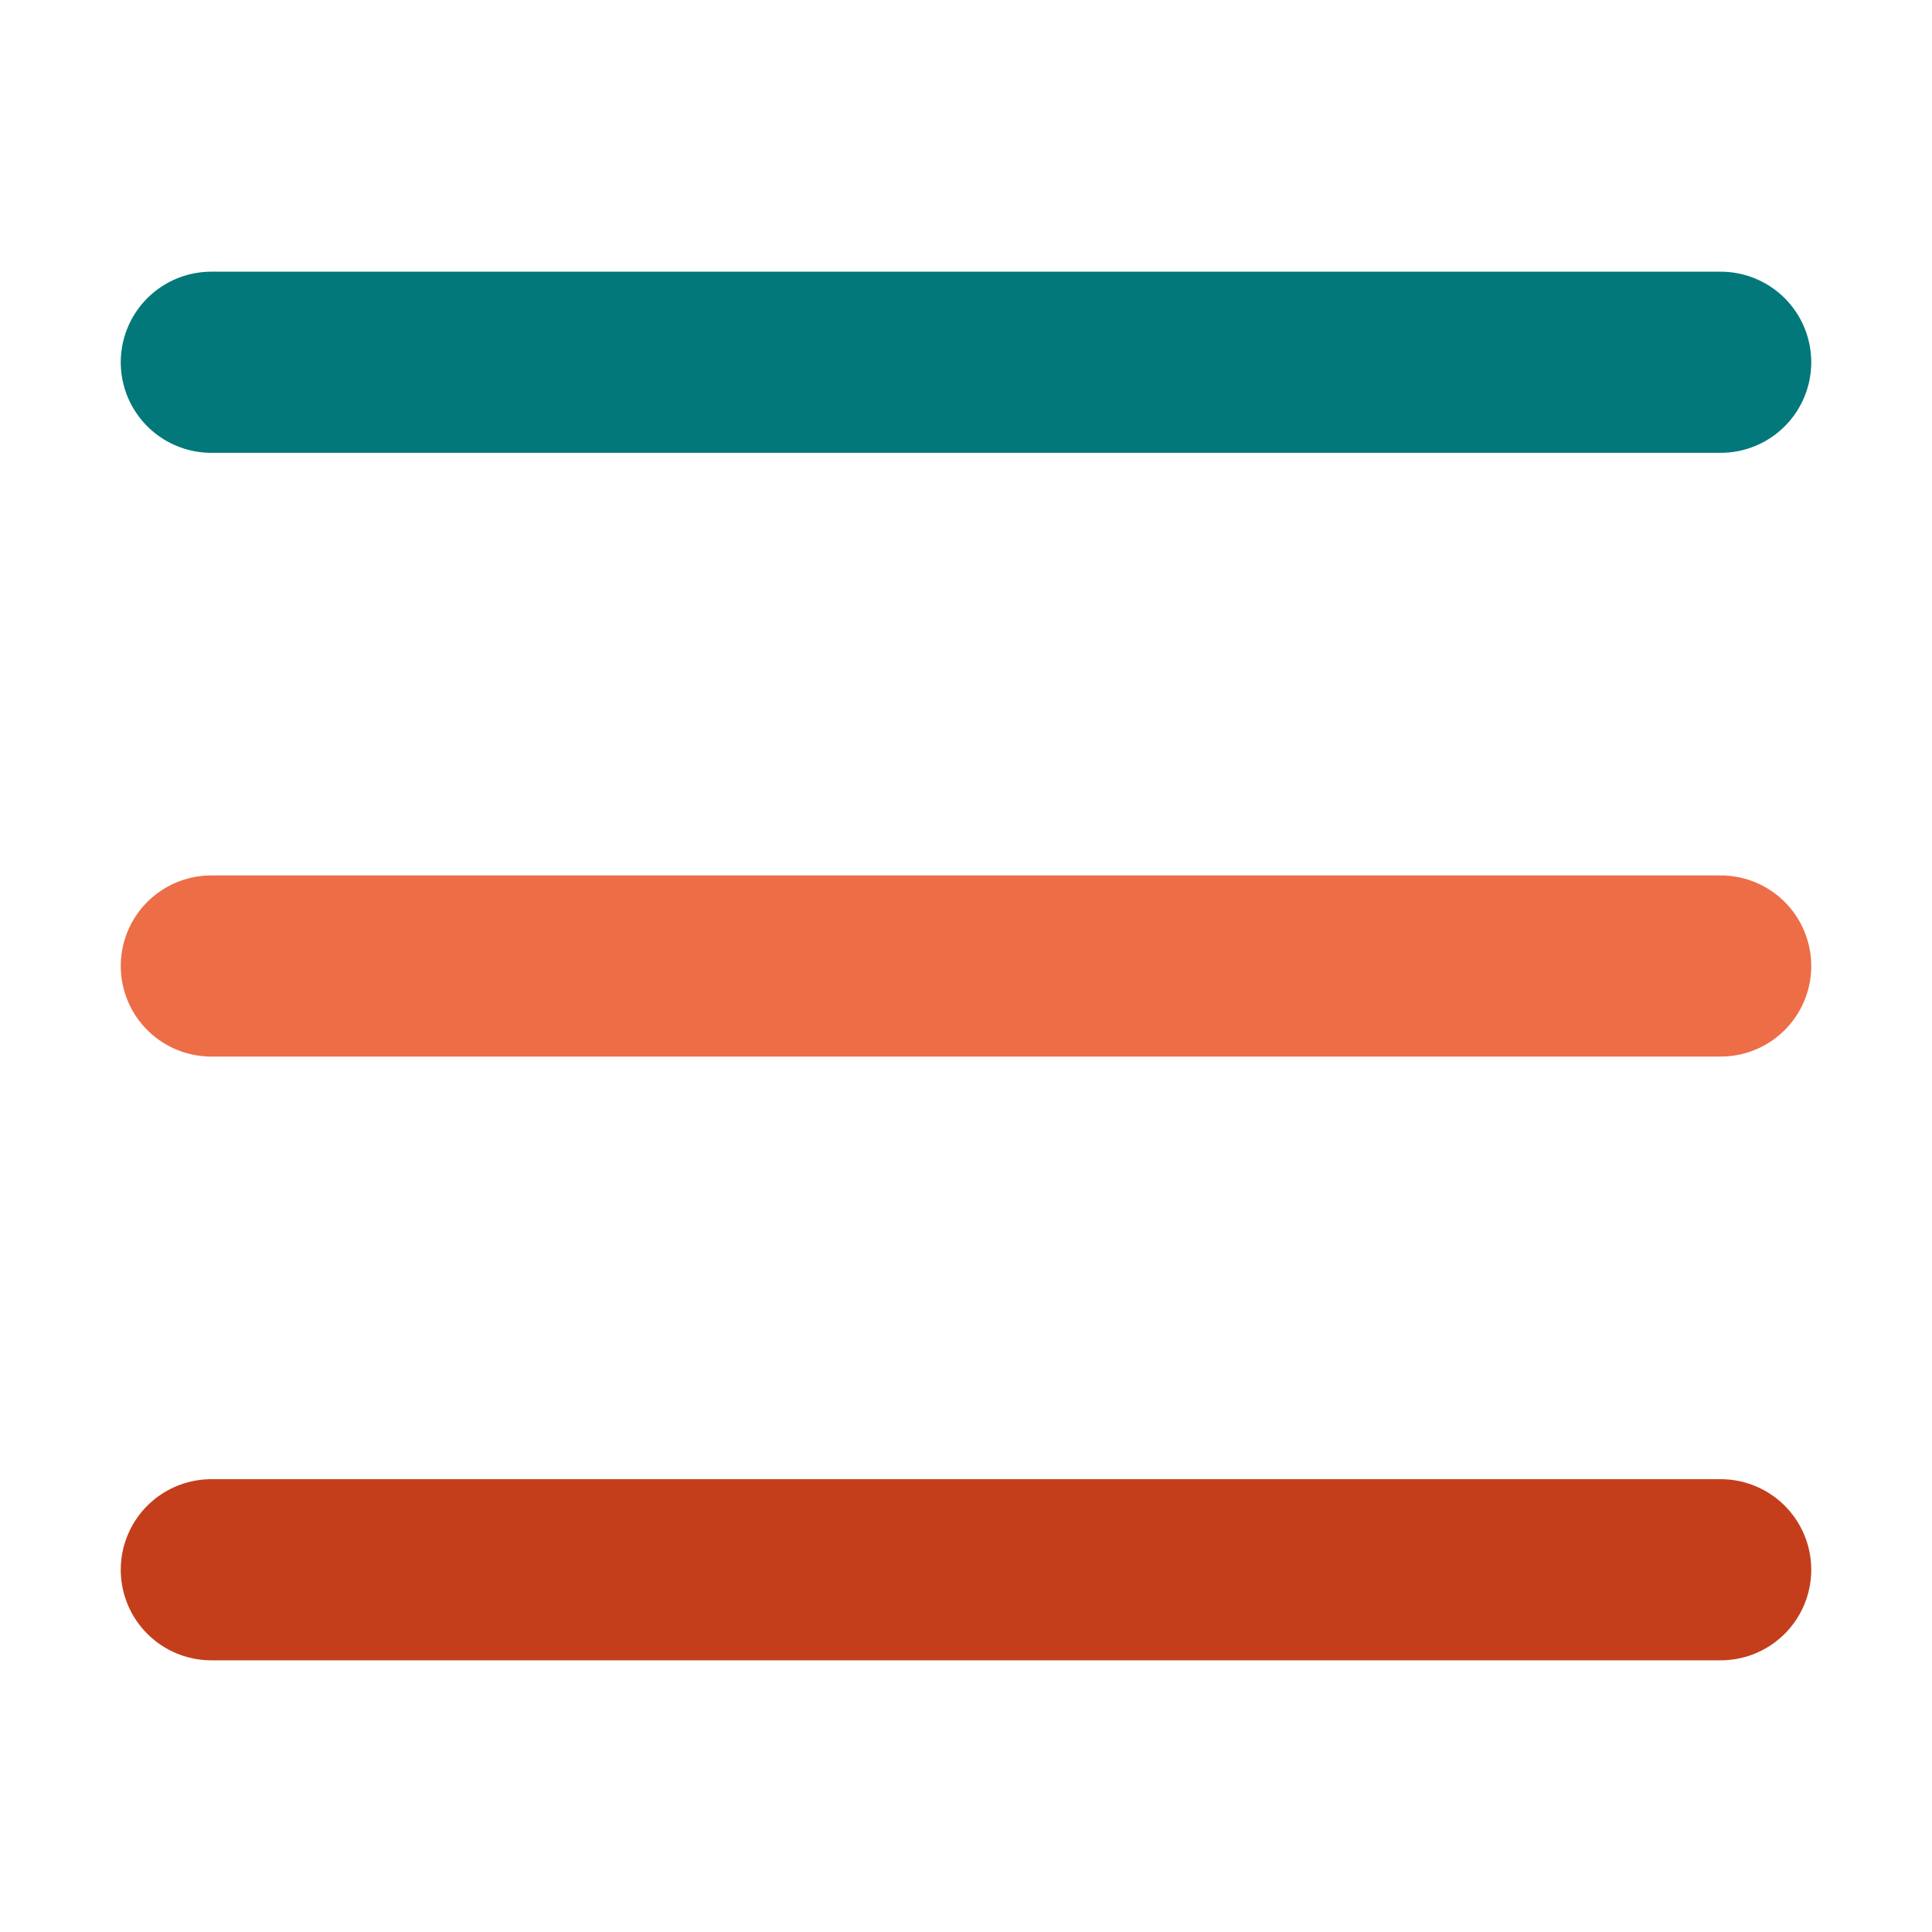 <?xml version="1.0" standalone="no"?><!-- Generator: Gravit.io -->
<svg xmlns="http://www.w3.org/2000/svg" xmlns:xlink="http://www.w3.org/1999/xlink" style="isolation:isolate" viewBox="0 0 128 128" width="128" height="128">
<g>
<line x1="14" y1="104" x2="114" y2="104"  stroke-width="12" stroke="#c43e1c" stroke-opacity="100" stroke-linejoin="miter" stroke-linecap="round" stroke-miterlimit="3"/>
<line x1="14" y1="64" x2="114" y2="64"  stroke-width="12" stroke="#ed6d47" stroke-opacity="100" stroke-linejoin="miter" stroke-linecap="round" stroke-miterlimit="3"/>
<line x1="14" y1="24" x2="114" y2="24"  stroke-width="12" stroke="#02787b" stroke-opacity="100" stroke-linejoin="miter" stroke-linecap="round" stroke-miterlimit="3"/>

</g></svg>